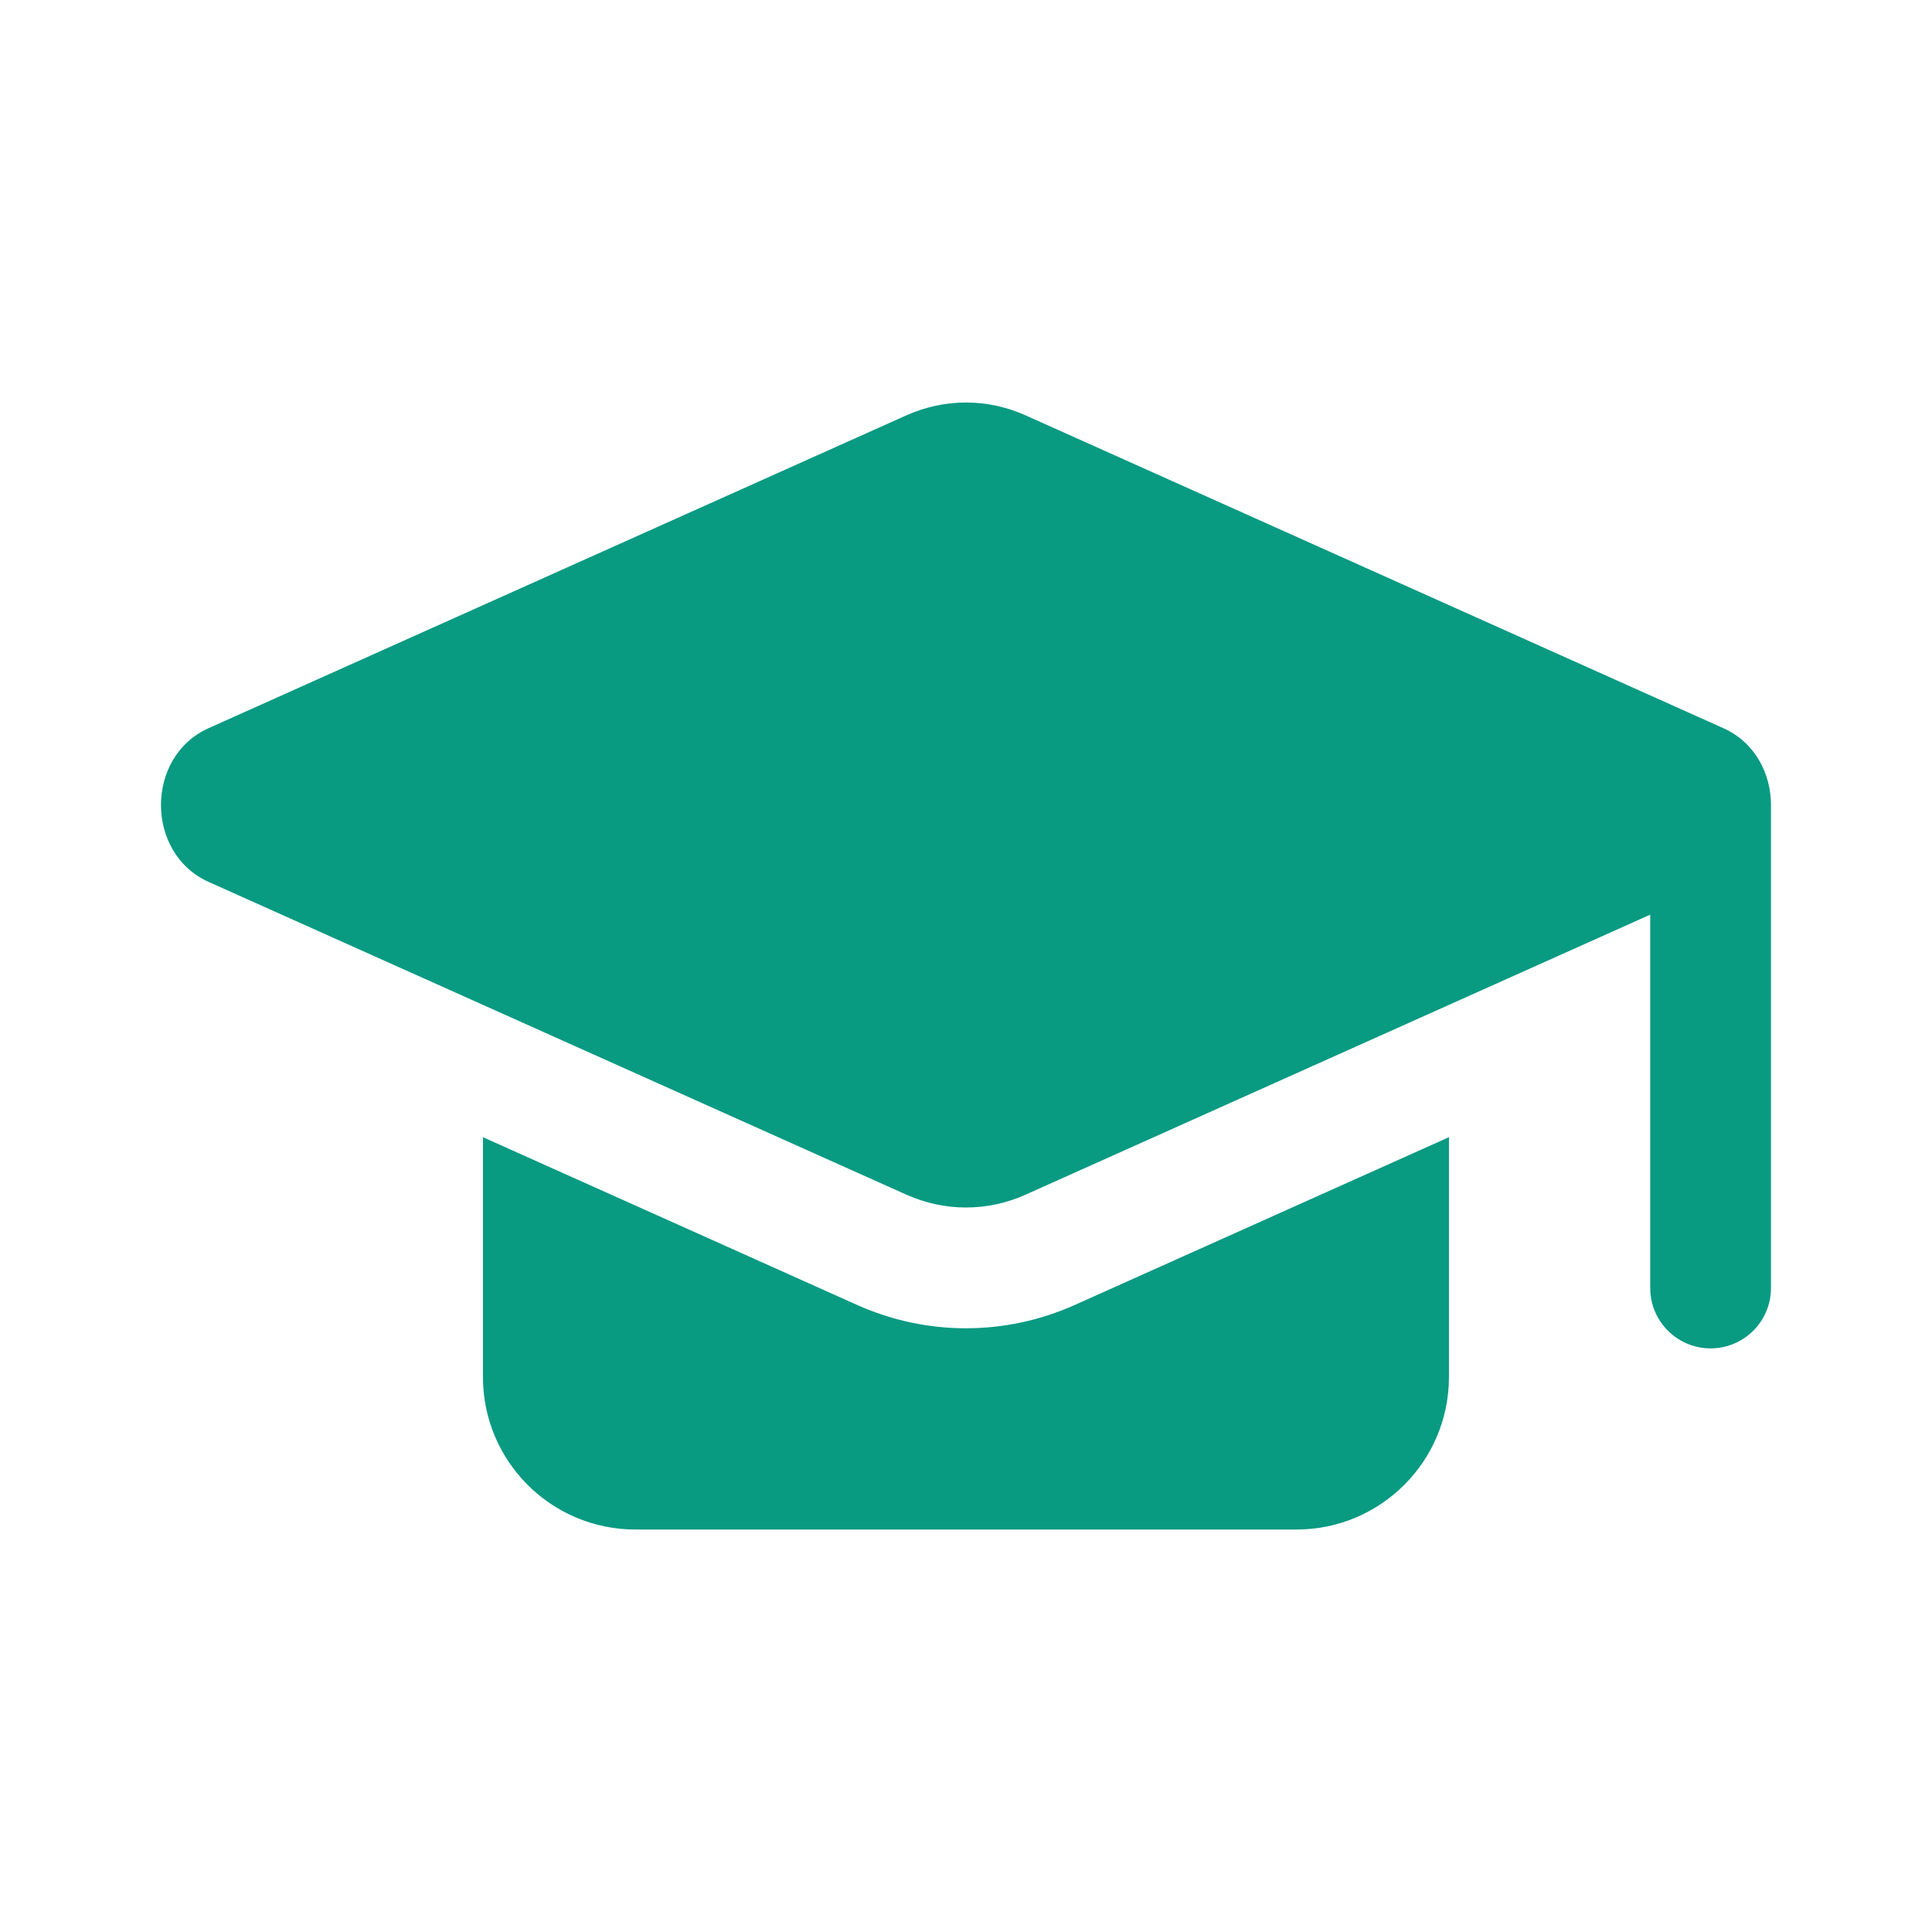 <?xml version="1.0" encoding="UTF-8"?> <svg xmlns="http://www.w3.org/2000/svg" width="38" height="38" viewBox="0 0 38 38" fill="none"><path fill-rule="evenodd" clip-rule="evenodd" d="M4.103 14.322L17.828 8.169C18.578 7.833 19.421 7.833 20.171 8.169L33.896 14.322C34.518 14.601 34.83 15.212 34.833 15.826L34.833 15.834V25.334C34.833 25.989 34.301 26.521 33.645 26.521C32.989 26.521 32.458 25.989 32.458 25.334V17.99L20.171 23.498C19.421 23.834 18.578 23.834 17.828 23.498L4.103 17.346C2.854 16.786 2.854 14.882 4.103 14.322ZM9.499 27.084V22.367L16.857 25.666C18.224 26.279 19.774 26.279 21.142 25.666L28.499 22.367V27.084C28.499 28.741 27.156 30.084 25.499 30.084H12.499C10.842 30.084 9.499 28.741 9.499 27.084Z" fill="#099A82"></path></svg> 